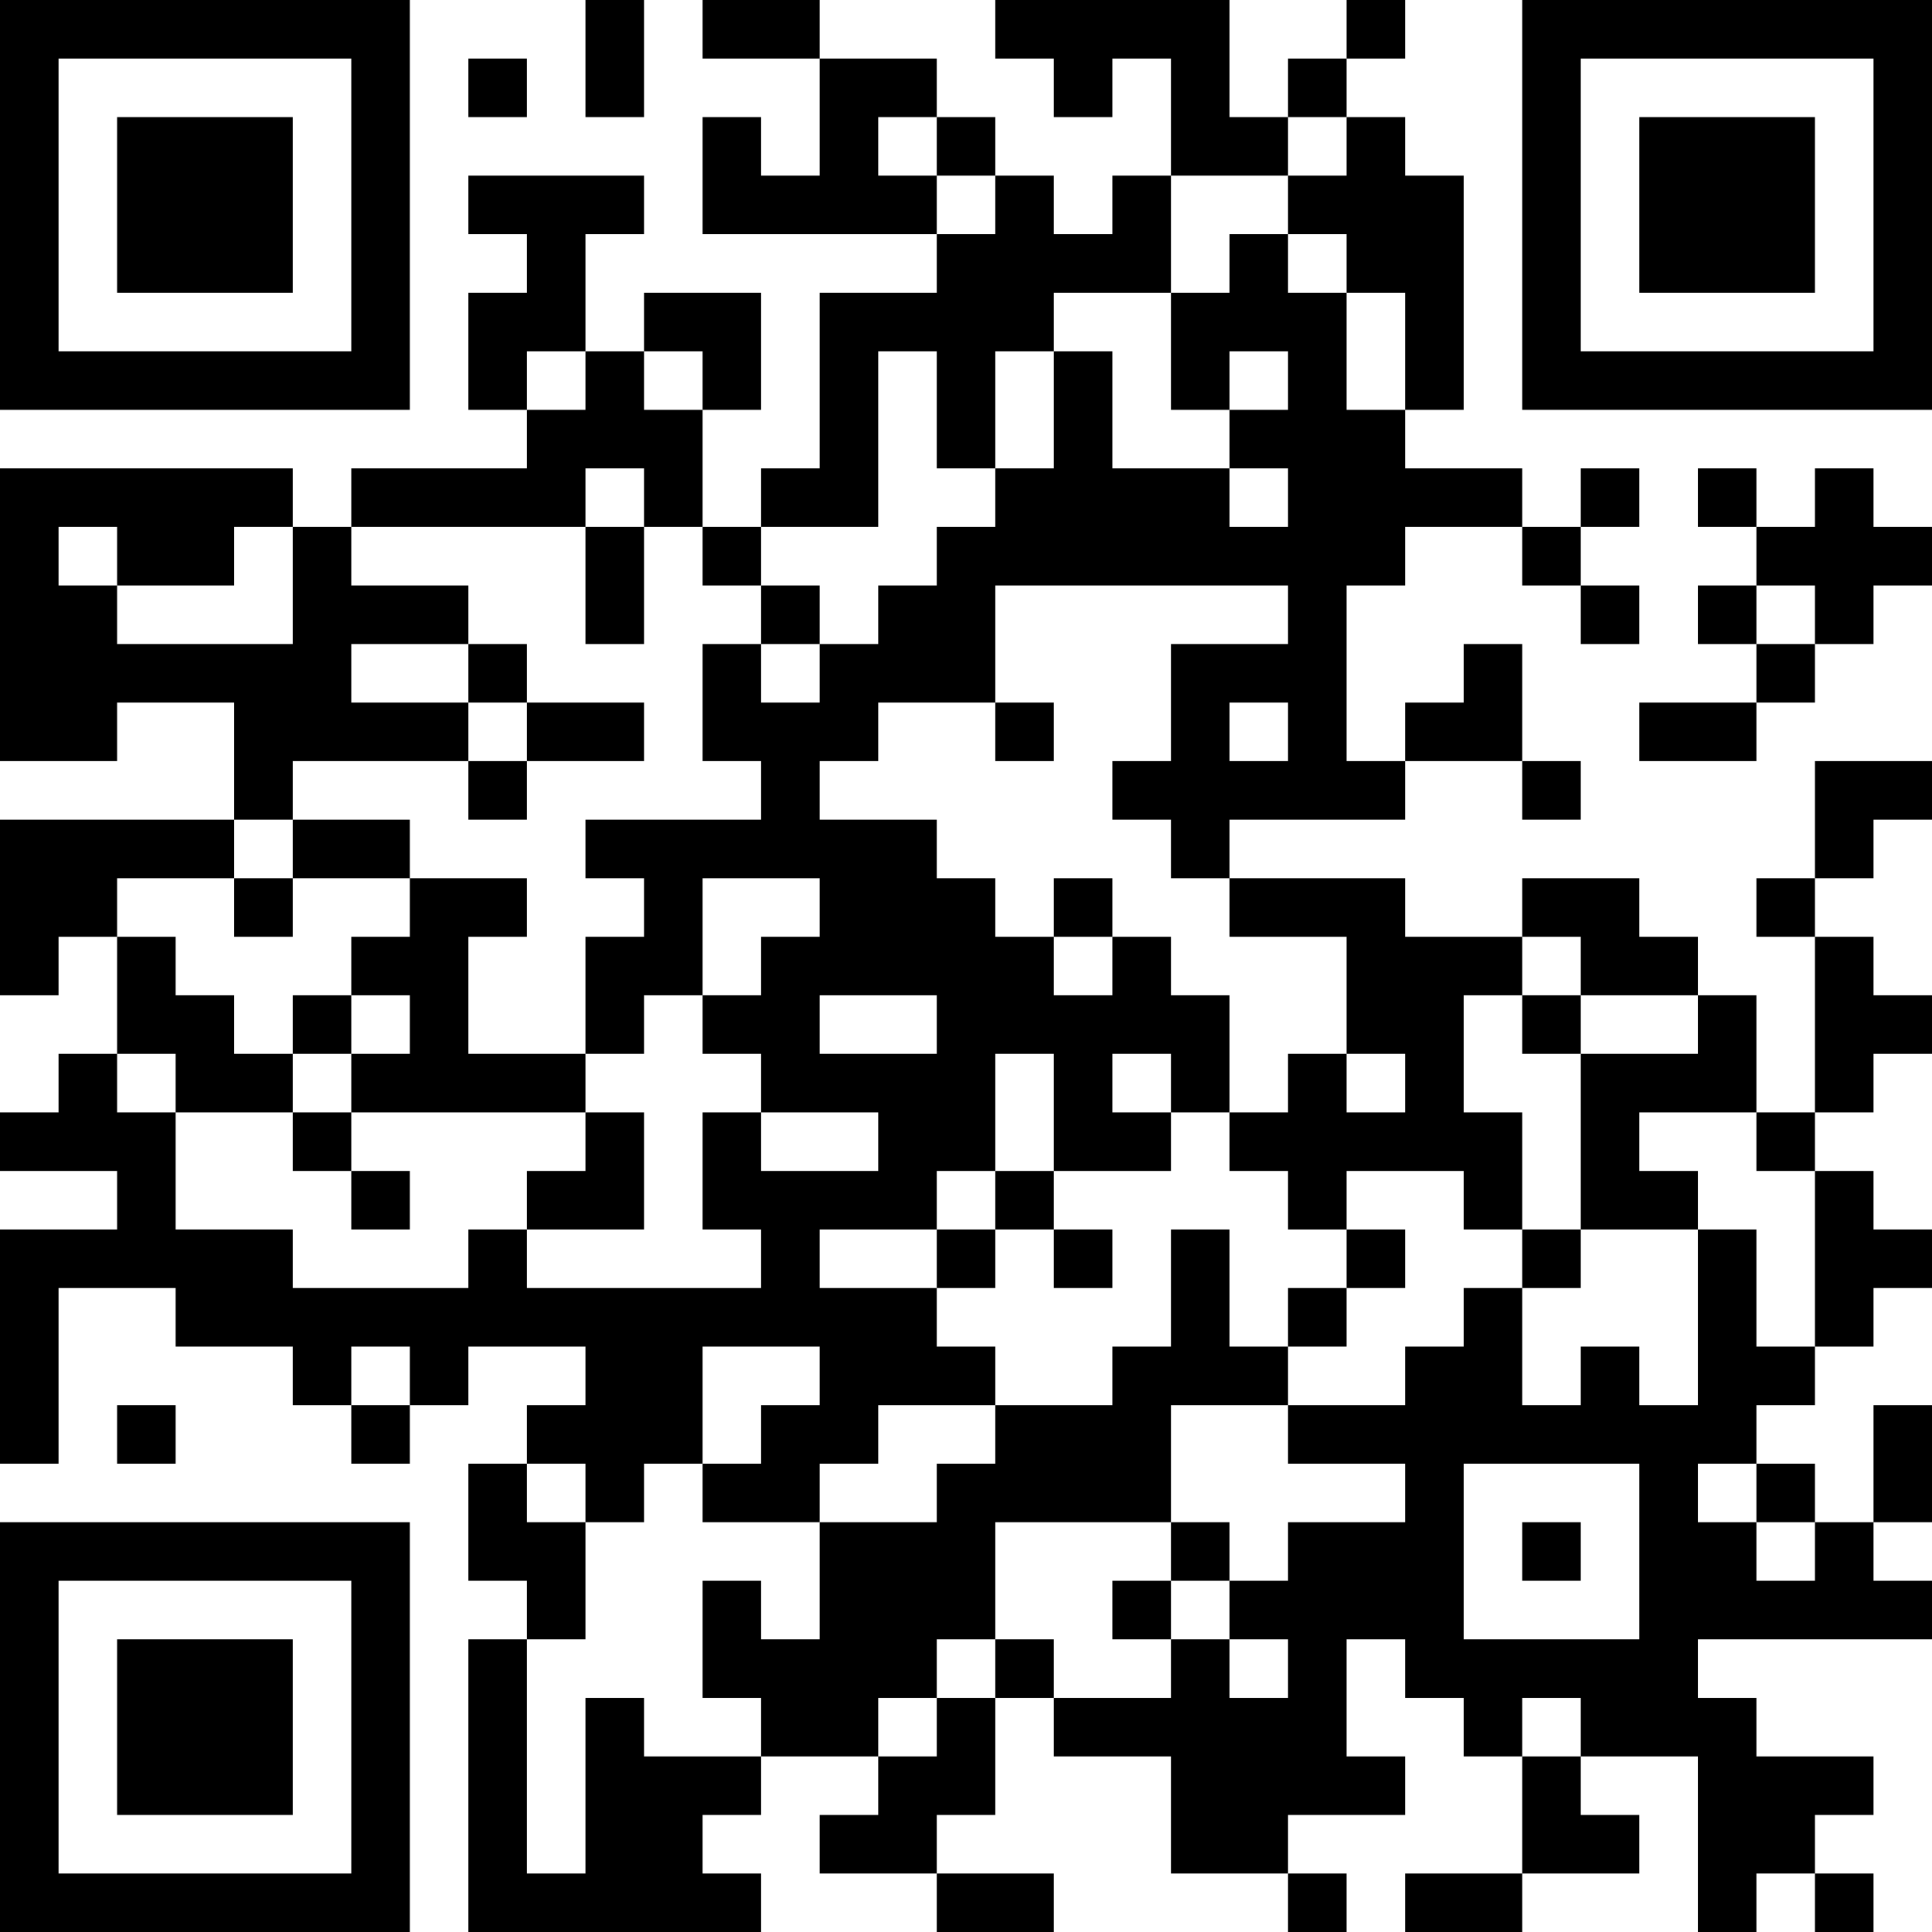 <?xml version="1.0" encoding="UTF-8"?>
<svg xmlns="http://www.w3.org/2000/svg" version="1.1" width="250" height="250" viewBox="0 0 250 250"><rect x="0" y="0" width="250" height="250" fill="#ffffff"/><g transform="scale(7.576)"><g transform="translate(0,0)"><path fill-rule="evenodd" d="M10 0L10 2L11 2L11 0ZM12 0L12 1L14 1L14 3L13 3L13 2L12 2L12 4L16 4L16 5L14 5L14 8L13 8L13 9L12 9L12 7L13 7L13 5L11 5L11 6L10 6L10 4L11 4L11 3L8 3L8 4L9 4L9 5L8 5L8 7L9 7L9 8L6 8L6 9L5 9L5 8L0 8L0 13L2 13L2 12L4 12L4 14L0 14L0 17L1 17L1 16L2 16L2 18L1 18L1 19L0 19L0 20L2 20L2 21L0 21L0 25L1 25L1 22L3 22L3 23L5 23L5 24L6 24L6 25L7 25L7 24L8 24L8 23L10 23L10 24L9 24L9 25L8 25L8 27L9 27L9 28L8 28L8 33L13 33L13 32L12 32L12 31L13 31L13 30L15 30L15 31L14 31L14 32L16 32L16 33L18 33L18 32L16 32L16 31L17 31L17 29L18 29L18 30L20 30L20 32L22 32L22 33L23 33L23 32L22 32L22 31L24 31L24 30L23 30L23 28L24 28L24 29L25 29L25 30L26 30L26 32L24 32L24 33L26 33L26 32L28 32L28 31L27 31L27 30L29 30L29 33L30 33L30 32L31 32L31 33L32 33L32 32L31 32L31 31L32 31L32 30L30 30L30 29L29 29L29 28L33 28L33 27L32 27L32 26L33 26L33 24L32 24L32 26L31 26L31 25L30 25L30 24L31 24L31 23L32 23L32 22L33 22L33 21L32 21L32 20L31 20L31 19L32 19L32 18L33 18L33 17L32 17L32 16L31 16L31 15L32 15L32 14L33 14L33 13L31 13L31 15L30 15L30 16L31 16L31 19L30 19L30 17L29 17L29 16L28 16L28 15L26 15L26 16L24 16L24 15L21 15L21 14L24 14L24 13L26 13L26 14L27 14L27 13L26 13L26 11L25 11L25 12L24 12L24 13L23 13L23 10L24 10L24 9L26 9L26 10L27 10L27 11L28 11L28 10L27 10L27 9L28 9L28 8L27 8L27 9L26 9L26 8L24 8L24 7L25 7L25 3L24 3L24 2L23 2L23 1L24 1L24 0L23 0L23 1L22 1L22 2L21 2L21 0L17 0L17 1L18 1L18 2L19 2L19 1L20 1L20 3L19 3L19 4L18 4L18 3L17 3L17 2L16 2L16 1L14 1L14 0ZM8 1L8 2L9 2L9 1ZM15 2L15 3L16 3L16 4L17 4L17 3L16 3L16 2ZM22 2L22 3L20 3L20 5L18 5L18 6L17 6L17 8L16 8L16 6L15 6L15 9L13 9L13 10L12 10L12 9L11 9L11 8L10 8L10 9L6 9L6 10L8 10L8 11L6 11L6 12L8 12L8 13L5 13L5 14L4 14L4 15L2 15L2 16L3 16L3 17L4 17L4 18L5 18L5 19L3 19L3 18L2 18L2 19L3 19L3 21L5 21L5 22L8 22L8 21L9 21L9 22L13 22L13 21L12 21L12 19L13 19L13 20L15 20L15 19L13 19L13 18L12 18L12 17L13 17L13 16L14 16L14 15L12 15L12 17L11 17L11 18L10 18L10 16L11 16L11 15L10 15L10 14L13 14L13 13L12 13L12 11L13 11L13 12L14 12L14 11L15 11L15 10L16 10L16 9L17 9L17 8L18 8L18 6L19 6L19 8L21 8L21 9L22 9L22 8L21 8L21 7L22 7L22 6L21 6L21 7L20 7L20 5L21 5L21 4L22 4L22 5L23 5L23 7L24 7L24 5L23 5L23 4L22 4L22 3L23 3L23 2ZM9 6L9 7L10 7L10 6ZM11 6L11 7L12 7L12 6ZM29 8L29 9L30 9L30 10L29 10L29 11L30 11L30 12L28 12L28 13L30 13L30 12L31 12L31 11L32 11L32 10L33 10L33 9L32 9L32 8L31 8L31 9L30 9L30 8ZM1 9L1 10L2 10L2 11L5 11L5 9L4 9L4 10L2 10L2 9ZM10 9L10 11L11 11L11 9ZM13 10L13 11L14 11L14 10ZM17 10L17 12L15 12L15 13L14 13L14 14L16 14L16 15L17 15L17 16L18 16L18 17L19 17L19 16L20 16L20 17L21 17L21 19L20 19L20 18L19 18L19 19L20 19L20 20L18 20L18 18L17 18L17 20L16 20L16 21L14 21L14 22L16 22L16 23L17 23L17 24L15 24L15 25L14 25L14 26L12 26L12 25L13 25L13 24L14 24L14 23L12 23L12 25L11 25L11 26L10 26L10 25L9 25L9 26L10 26L10 28L9 28L9 32L10 32L10 29L11 29L11 30L13 30L13 29L12 29L12 27L13 27L13 28L14 28L14 26L16 26L16 25L17 25L17 24L19 24L19 23L20 23L20 21L21 21L21 23L22 23L22 24L20 24L20 26L17 26L17 28L16 28L16 29L15 29L15 30L16 30L16 29L17 29L17 28L18 28L18 29L20 29L20 28L21 28L21 29L22 29L22 28L21 28L21 27L22 27L22 26L24 26L24 25L22 25L22 24L24 24L24 23L25 23L25 22L26 22L26 24L27 24L27 23L28 23L28 24L29 24L29 21L30 21L30 23L31 23L31 20L30 20L30 19L28 19L28 20L29 20L29 21L27 21L27 18L29 18L29 17L27 17L27 16L26 16L26 17L25 17L25 19L26 19L26 21L25 21L25 20L23 20L23 21L22 21L22 20L21 20L21 19L22 19L22 18L23 18L23 19L24 19L24 18L23 18L23 16L21 16L21 15L20 15L20 14L19 14L19 13L20 13L20 11L22 11L22 10ZM30 10L30 11L31 11L31 10ZM8 11L8 12L9 12L9 13L8 13L8 14L9 14L9 13L11 13L11 12L9 12L9 11ZM17 12L17 13L18 13L18 12ZM21 12L21 13L22 13L22 12ZM5 14L5 15L4 15L4 16L5 16L5 15L7 15L7 16L6 16L6 17L5 17L5 18L6 18L6 19L5 19L5 20L6 20L6 21L7 21L7 20L6 20L6 19L10 19L10 20L9 20L9 21L11 21L11 19L10 19L10 18L8 18L8 16L9 16L9 15L7 15L7 14ZM18 15L18 16L19 16L19 15ZM6 17L6 18L7 18L7 17ZM14 17L14 18L16 18L16 17ZM26 17L26 18L27 18L27 17ZM17 20L17 21L16 21L16 22L17 22L17 21L18 21L18 22L19 22L19 21L18 21L18 20ZM23 21L23 22L22 22L22 23L23 23L23 22L24 22L24 21ZM26 21L26 22L27 22L27 21ZM6 23L6 24L7 24L7 23ZM2 24L2 25L3 25L3 24ZM25 25L25 28L28 28L28 25ZM29 25L29 26L30 26L30 27L31 27L31 26L30 26L30 25ZM20 26L20 27L19 27L19 28L20 28L20 27L21 27L21 26ZM26 26L26 27L27 27L27 26ZM26 29L26 30L27 30L27 29ZM0 0L0 7L7 7L7 0ZM1 1L1 6L6 6L6 1ZM2 2L2 5L5 5L5 2ZM26 0L26 7L33 7L33 0ZM27 1L27 6L32 6L32 1ZM28 2L28 5L31 5L31 2ZM0 26L0 33L7 33L7 26ZM1 27L1 32L6 32L6 27ZM2 28L2 31L5 31L5 28Z" fill="#000000"/></g></g></svg>

